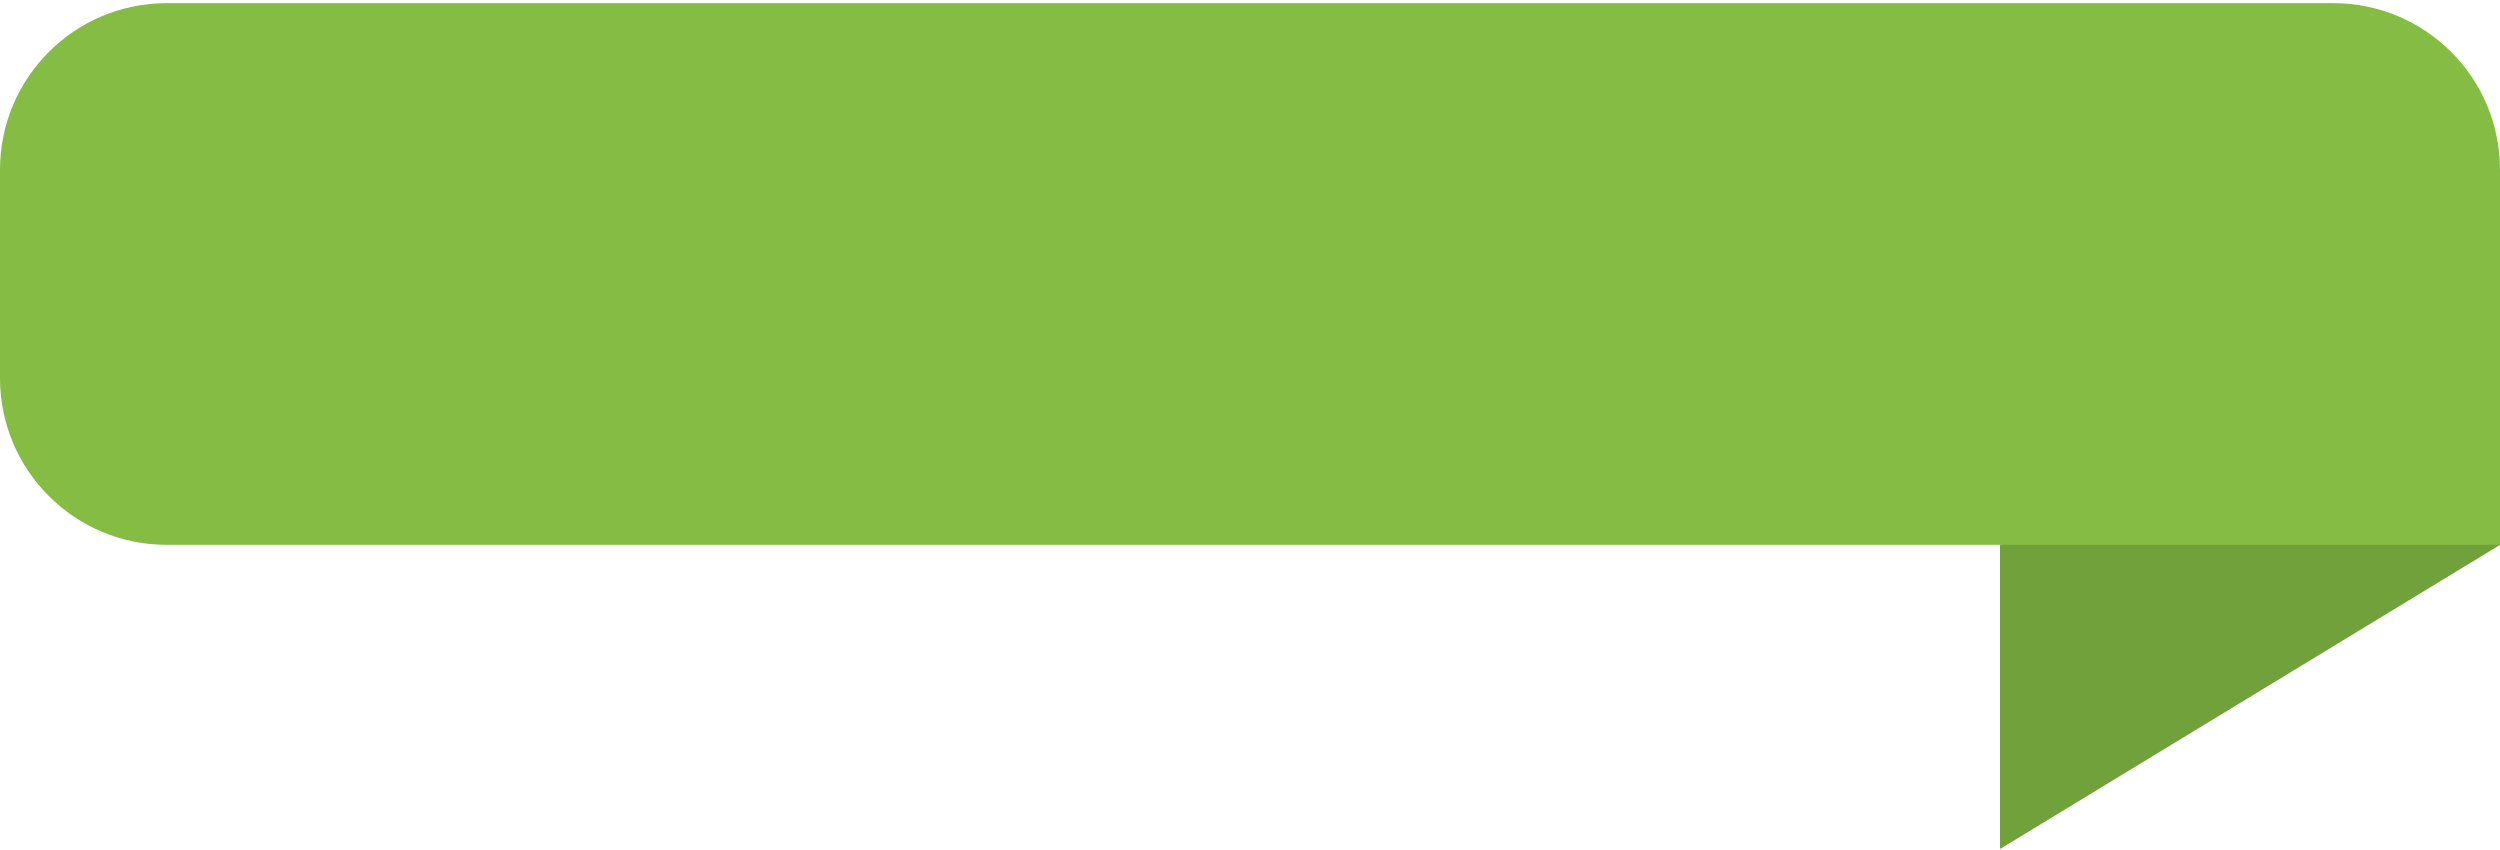 <svg width="300" height="102" viewBox="0 0 300 102" fill="none" xmlns="http://www.w3.org/2000/svg">
<path d="M265 54.879C282 48.879 300 42.879 300 33.379V65.387L240 101.879V65.379L265 54.879Z" fill="#71a13a"/>
<path d="M0 20.379C0 9.333 8.954 0.379 20 0.379H280C291.046 0.379 300 9.333 300 20.379V65.379H20C8.954 65.379 0 56.424 0 45.379V20.379Z" fill="#84BC44"/>
</svg>
